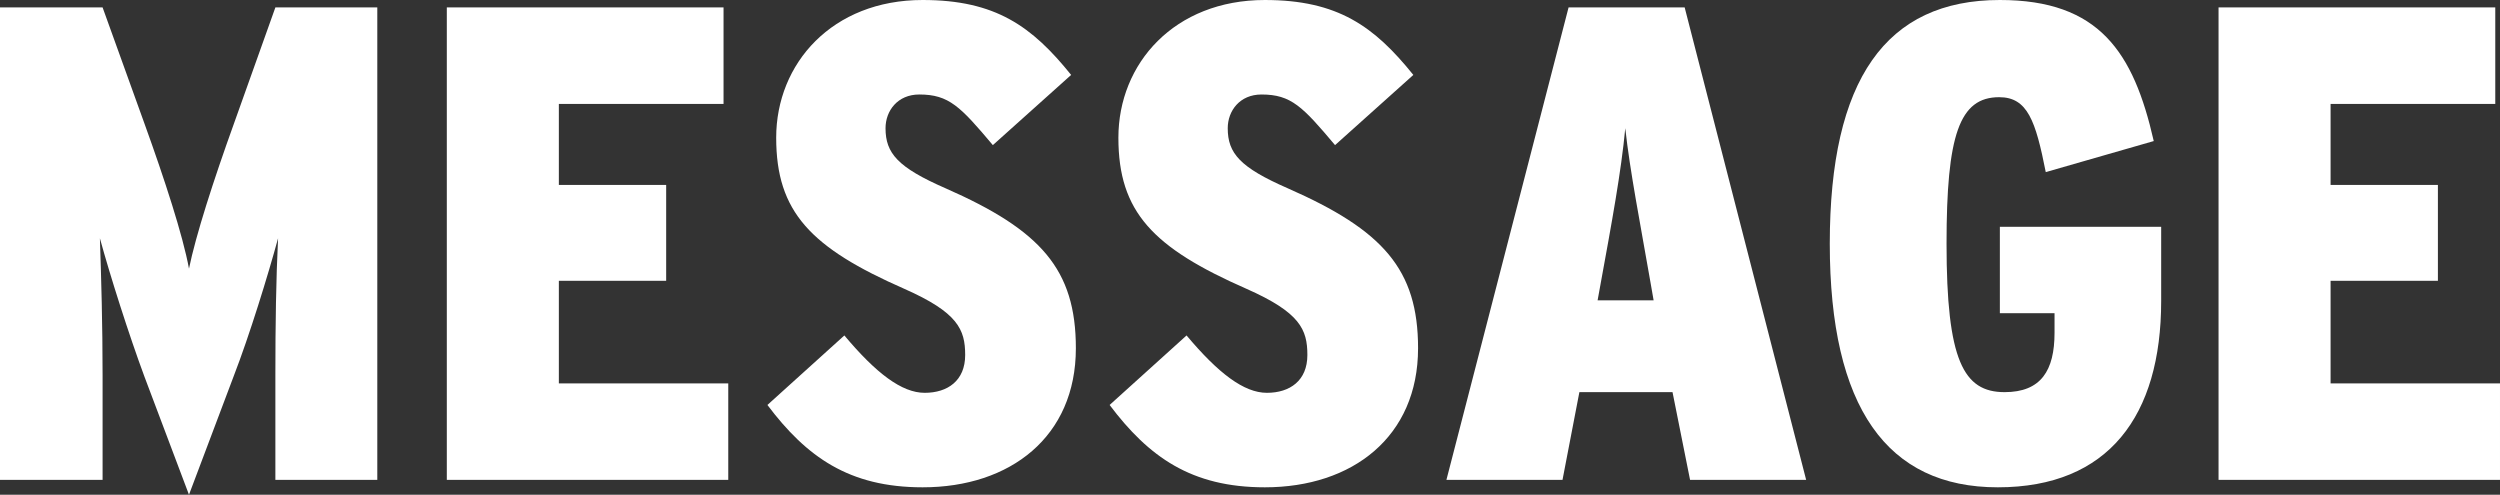 <?xml version="1.0" encoding="UTF-8"?>
<svg id="_レイヤー_2" data-name="レイヤー 2" xmlns="http://www.w3.org/2000/svg" viewBox="0 0 148.16 29.32">
  <rect x="0" y="0" width="148.16" height="29.32" fill="#333333" stroke="none"/>
  <defs>
    <style>
      .cls-1 {
        fill: #fff;
      }
    </style>
  </defs>
  <g id="_topのコピー_20" data-name="●●topのコピー 20">
    <path class="cls-1" d="M22.36,28.44h-6.04v-6.2c0-3,.04-5.72.16-8.12-.6,2.2-1.68,5.72-2.64,8.2l-2.64,7-2.64-7c-.92-2.48-2.04-6-2.64-8.2.08,2.32.16,5.12.16,8.12v6.2H0V.44h6.08l2.48,6.88c1.2,3.32,2.28,6.64,2.64,8.6.4-1.96,1.44-5.2,2.68-8.64L16.32.44h6.04v28Z"/>
    <path class="cls-1" d="M43.16,28.44h-16.68V.44h16.4v5.72h-9.76v4.8h6.36v5.68h-6.36v6.08h10.04v5.72Z"/>
    <path class="cls-1" d="M63.76,20.64c0,5.24-3.88,8.24-9.08,8.24-4.36,0-6.88-1.8-9.2-4.88l4.56-4.12c1.88,2.24,3.4,3.4,4.76,3.4s2.4-.72,2.4-2.24-.44-2.52-3.6-3.92c-5.56-2.44-7.6-4.56-7.6-8.96S49.32,0,54.68,0c4.32,0,6.48,1.56,8.8,4.44l-4.64,4.16c-1.92-2.28-2.6-3-4.36-3-1.28,0-2,.96-2,2,0,1.48.72,2.32,3.56,3.56,5.64,2.48,7.72,4.8,7.72,9.48Z"/>
    <path class="cls-1" d="M84.04,20.64c0,5.24-3.88,8.24-9.08,8.24-4.36,0-6.88-1.8-9.2-4.88l4.56-4.12c1.88,2.24,3.4,3.4,4.76,3.4s2.4-.72,2.4-2.24-.44-2.52-3.6-3.92c-5.56-2.44-7.6-4.56-7.6-8.96s3.32-8.16,8.68-8.16c4.32,0,6.48,1.56,8.8,4.44l-4.64,4.16c-1.92-2.28-2.6-3-4.36-3-1.28,0-2,.96-2,2,0,1.48.72,2.32,3.56,3.56,5.64,2.48,7.72,4.8,7.72,9.48Z"/>
    <path class="cls-1" d="M107.04,28.44h-6.88l-1.04-5.2h-5.52l-1,5.2h-6.88L92.96.44h6.88l7.2,28ZM98,17.8l-.16-.92c-.64-3.68-1.24-6.72-1.52-9.28-.24,2.56-.8,5.6-1.48,9.32l-.16.88h3.32Z"/>
    <path class="cls-1" d="M128.08,17.84c0,6.8-3.12,11.04-9.68,11.04s-9.96-4.72-9.96-14.44,3.32-14.44,10.08-14.44c5.88,0,7.92,3.08,9.12,8.36l-6.4,1.84c-.6-3.04-1.08-4.44-2.76-4.44-2.36,0-3.12,2.24-3.12,8.68,0,6.92,1,8.8,3.44,8.8,2.16,0,2.96-1.28,2.96-3.52v-1.16h-3.24v-5.12h9.56v4.4Z"/>
    <path class="cls-1" d="M148.16,28.44h-16.68V.44h16.4v5.72h-9.76v4.8h6.36v5.68h-6.36v6.08h10.04v5.72Z"/>
  </g>
</svg>